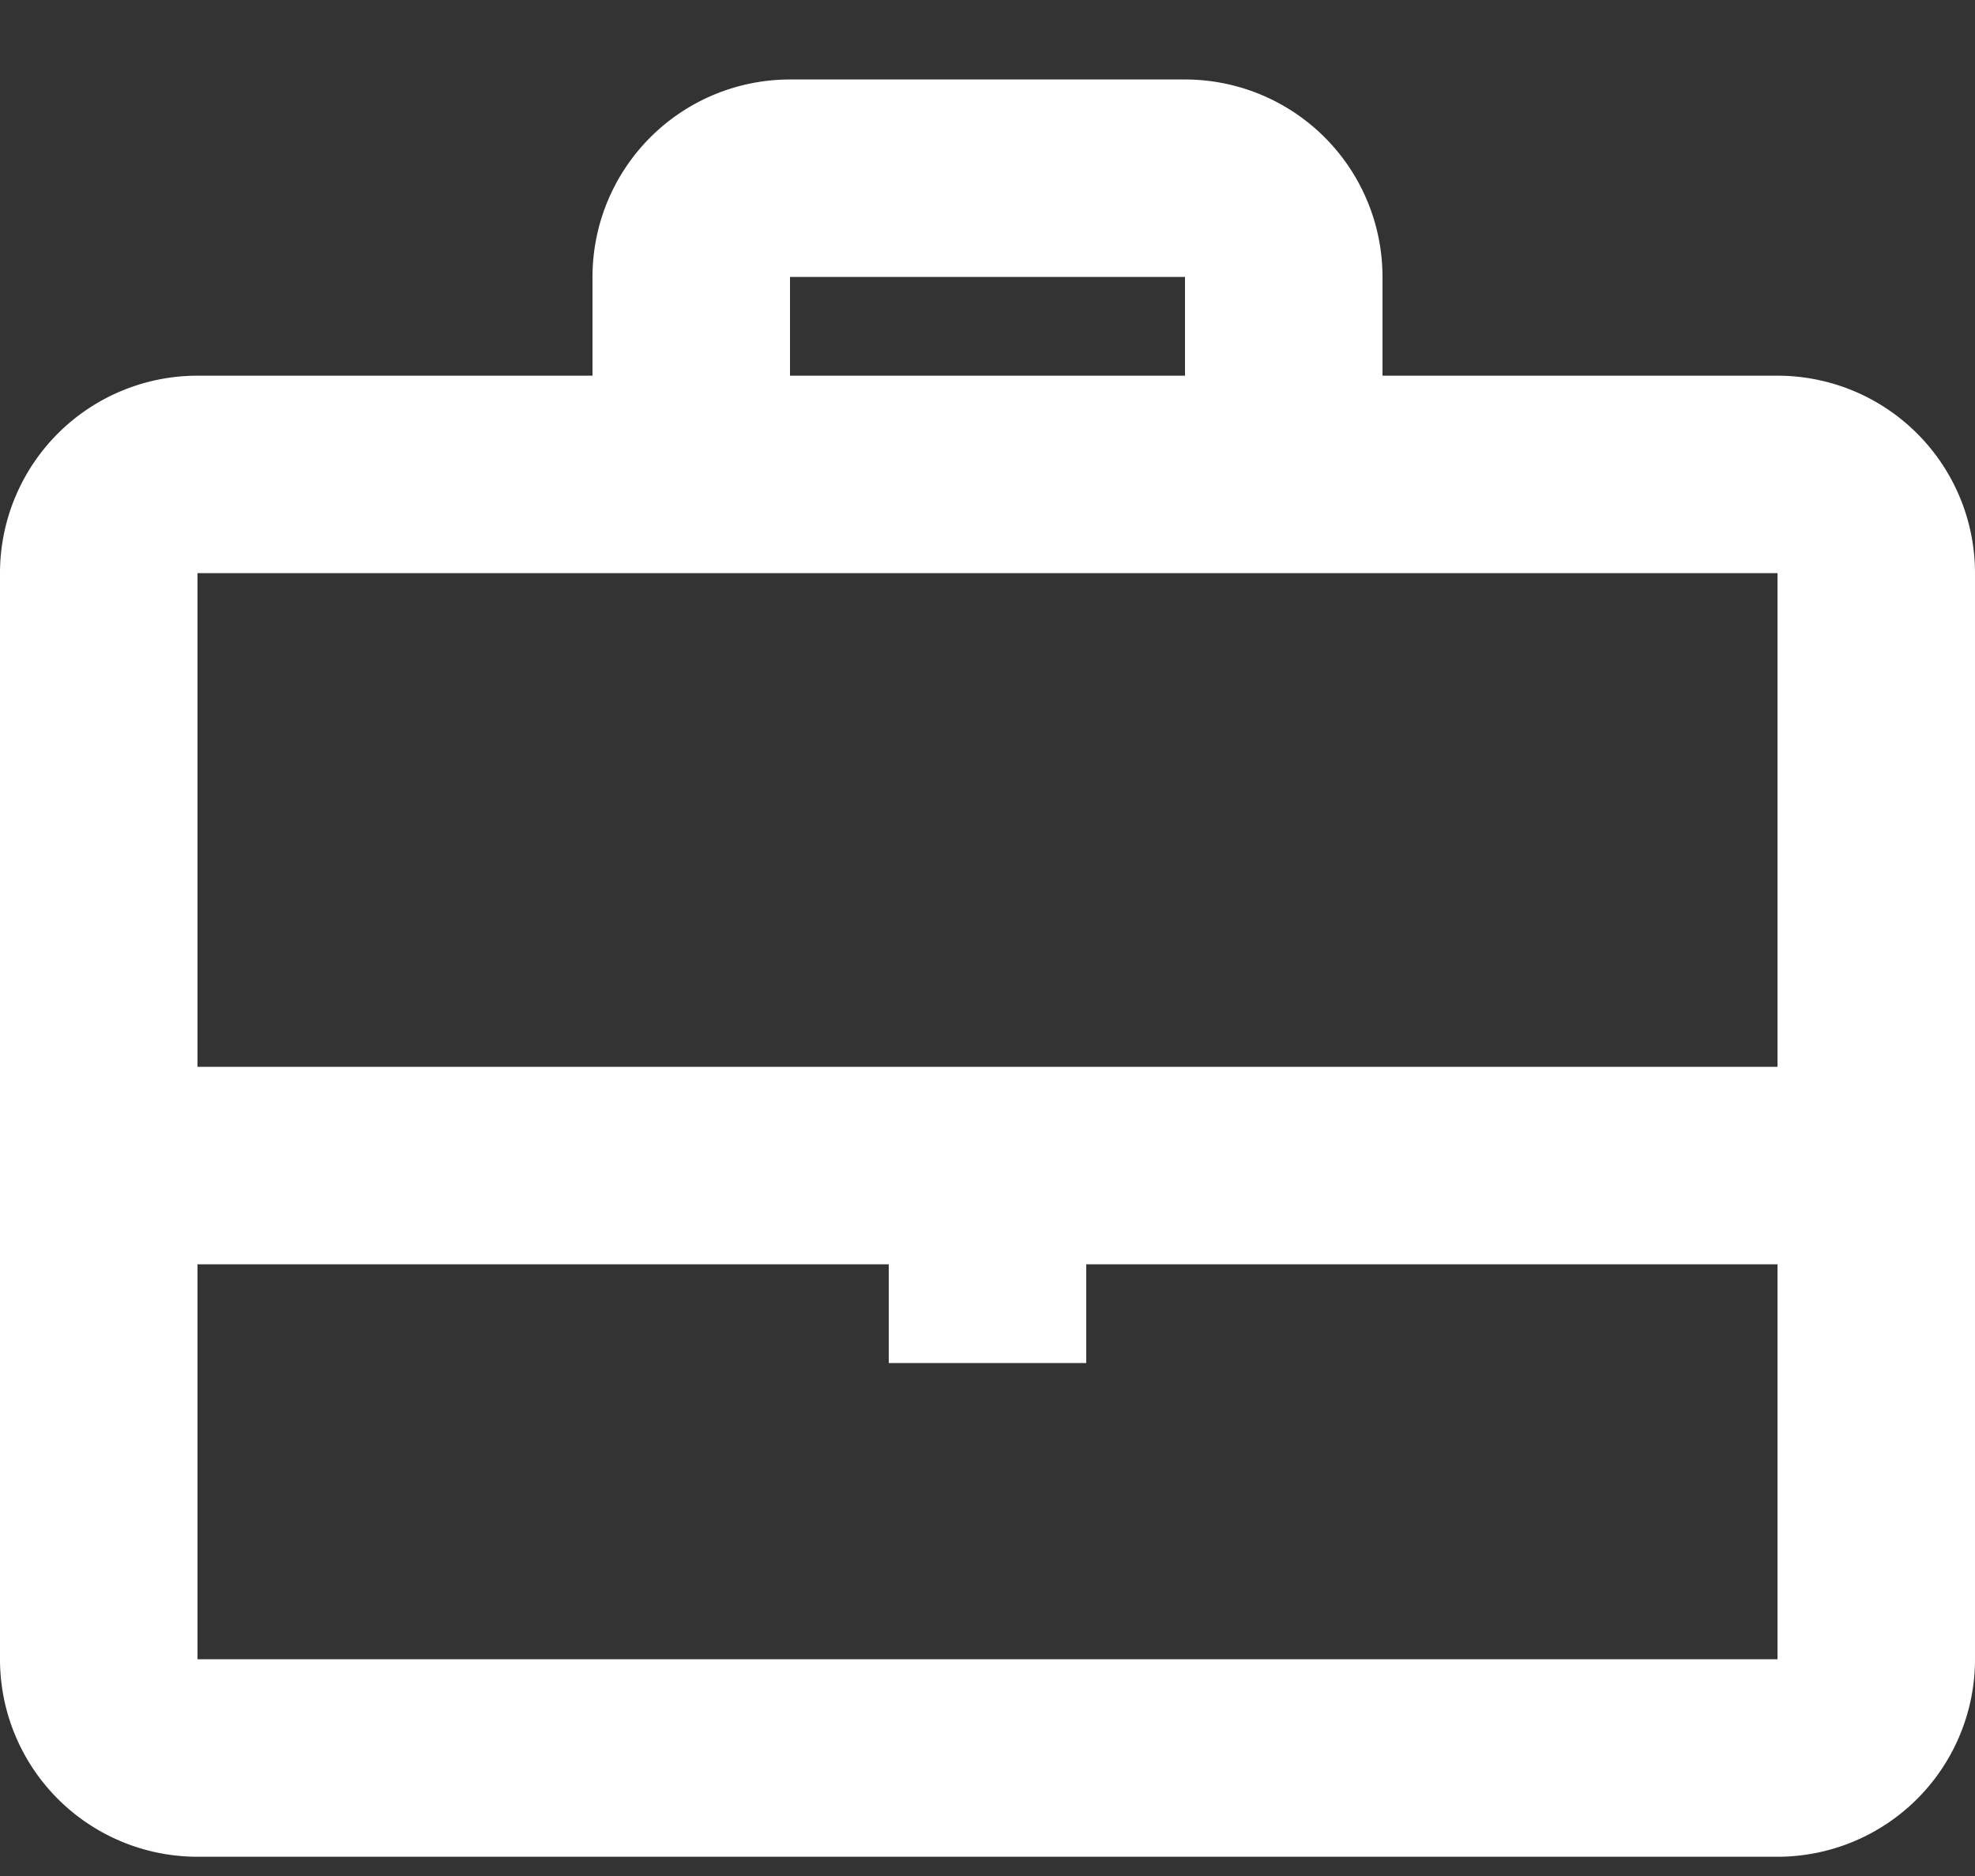 <svg width="20" height="19" fill="none" xmlns="http://www.w3.org/2000/svg"><rect width="100%" height="100%" fill="#333333" stroke="none"/><path fill-rule="evenodd" clip-rule="evenodd" d="M8 .805h4a2 2 0 012 2v1h4a2 2 0 012 2v11a2 2 0 01-2 2H2a2 2 0 01-2-2v-11a2 2 0 012-2h4v-1a2 2 0 012-2zm-6 5h16v5H2v-5zm0 11v-4h7v1h2v-1h7v4H2zm10-14v1H8v-1h4z" fill="#fff"/></svg>